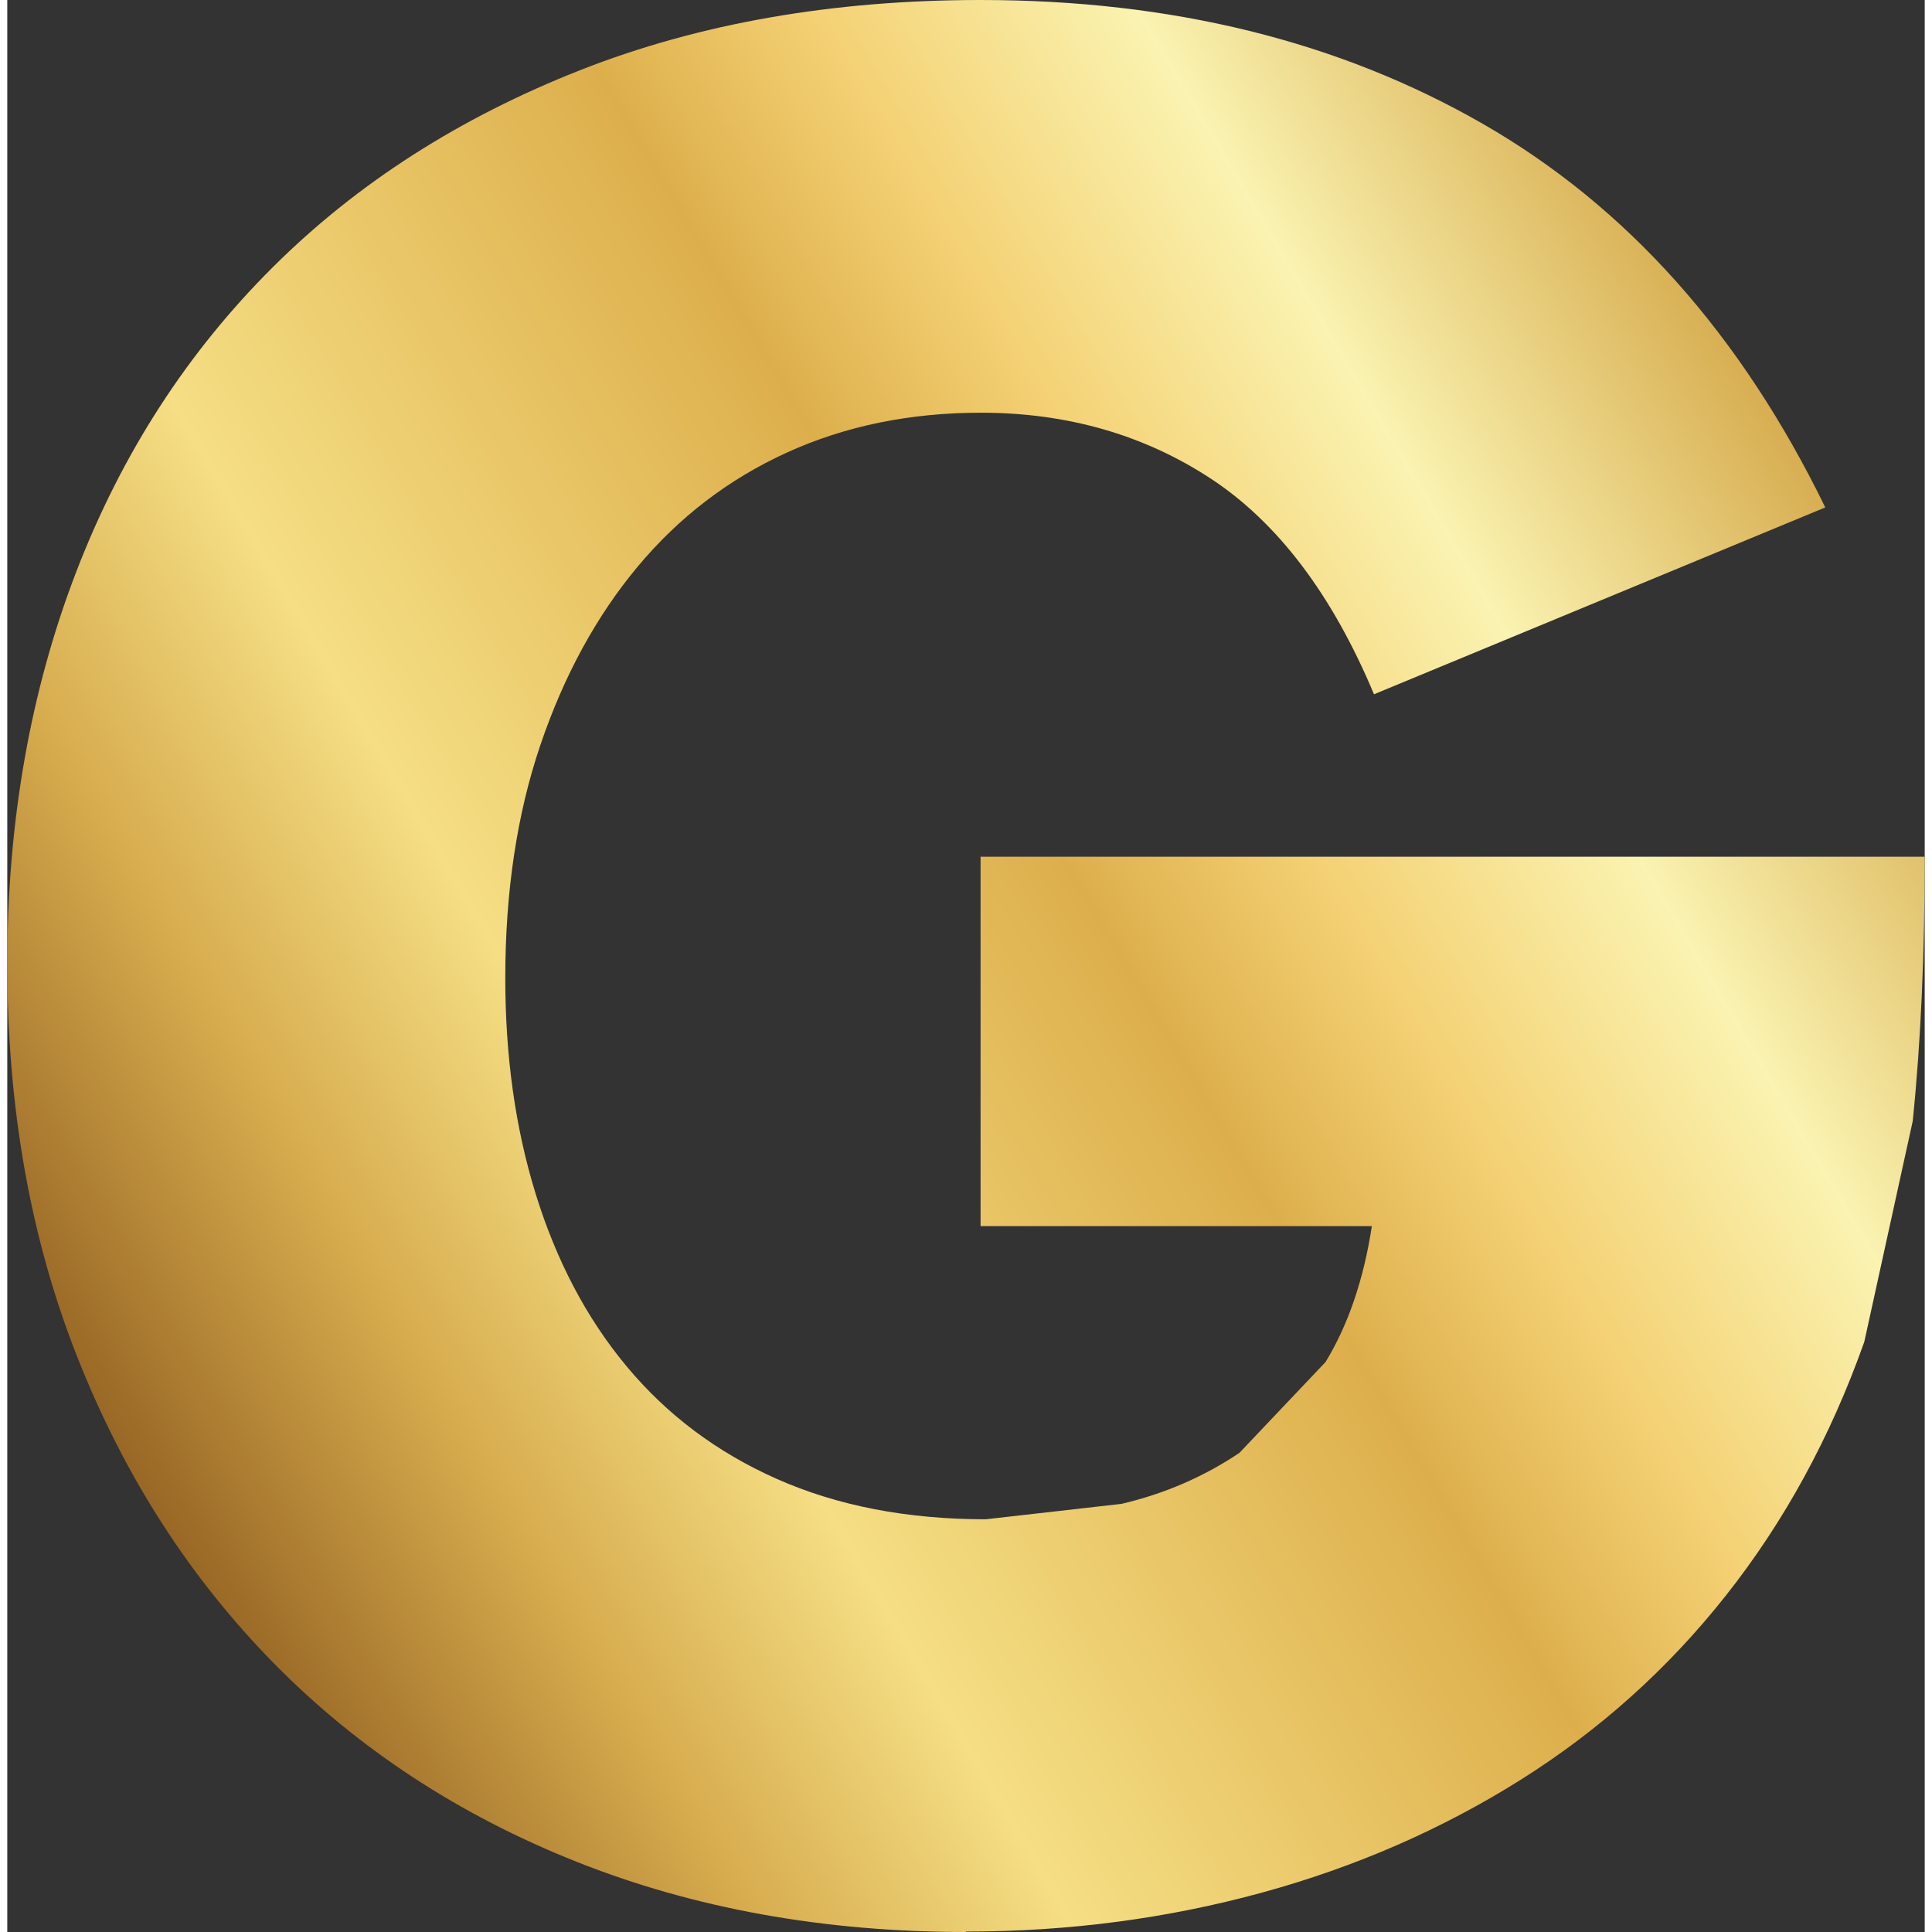 <?xml version="1.0" encoding="UTF-8"?>
<!DOCTYPE svg PUBLIC '-//W3C//DTD SVG 1.0//EN'
          'http://www.w3.org/TR/2001/REC-SVG-20010904/DTD/svg10.dtd'>
<svg height="45" stroke="#000" stroke-linecap="square" stroke-miterlimit="10" viewBox="0 0 44.74 45.08" width="45" xmlns="http://www.w3.org/2000/svg" xmlns:xlink="http://www.w3.org/1999/xlink"
><rect x="0" y="0" width="44.74" height="45.08" fill="#333333" stroke="none"/><g
  ><defs
    ><linearGradient gradientTransform="scale(-45.562) rotate(-30 -.92 1.602)" gradientUnits="userSpaceOnUse" id="a" spreadMethod="pad" x1="0" x2="1" y1="0" y2="0"
      ><stop offset="0%" stop-color="#D6AB4D"
        /><stop offset="18%" stop-color="#FAF3B1"
        /><stop offset="32%" stop-color="#F4D174"
        /><stop offset="43%" stop-color="#DDAF4C"
        /><stop offset="70%" stop-color="#F5DE84"
        /><stop offset="84%" stop-color="#D6AB4D"
        /><stop offset="100%" stop-color="#956423"
      /></linearGradient
    ></defs
    ><g fill="url(#a)" stroke="url(#a)"
    ><path d="M22.37 45.08c-3.32 0-6.35-.55-9.09-1.64s-5.09-2.63-7.05-4.62-3.49-4.36-4.59-7.14S0 25.85 0 22.49c0-3.32.54-6.37 1.61-9.15S4.22 8.2 6.2 6.23s4.37-3.49 7.16-4.59S19.28 0 22.71 0c4.46 0 8.36.96 11.72 2.89s6.02 4.91 7.99 8.95L31.89 16.2c-.98-2.34-2.26-4.02-3.82-5.04s-3.35-1.53-5.35-1.53c-1.66 0-3.17.31-4.53.93s-2.52 1.51-3.48 2.66-1.72 2.54-2.27 4.16-.82 3.44-.82 5.44c0 1.81.23 3.49.71 5.04s1.18 2.89 2.12 4.02 2.11 2.01 3.51 2.63 3.02.94 4.87.94L26 35.09c1.02-.24 1.93-.64 2.75-1.19l2.01-2.12c.53-.87.89-1.93 1.08-3.17H22.71V19.99H44.74c0 2.26-.09 4.32-.28 6.17l-1.13 5.15c-.79 2.23-1.87 4.2-3.23 5.92s-2.96 3.15-4.79 4.3-3.84 2.03-6.03 2.63-4.49.91-6.91.91Zm0 0" stroke="none"
    /></g
  ></g
></svg
>
